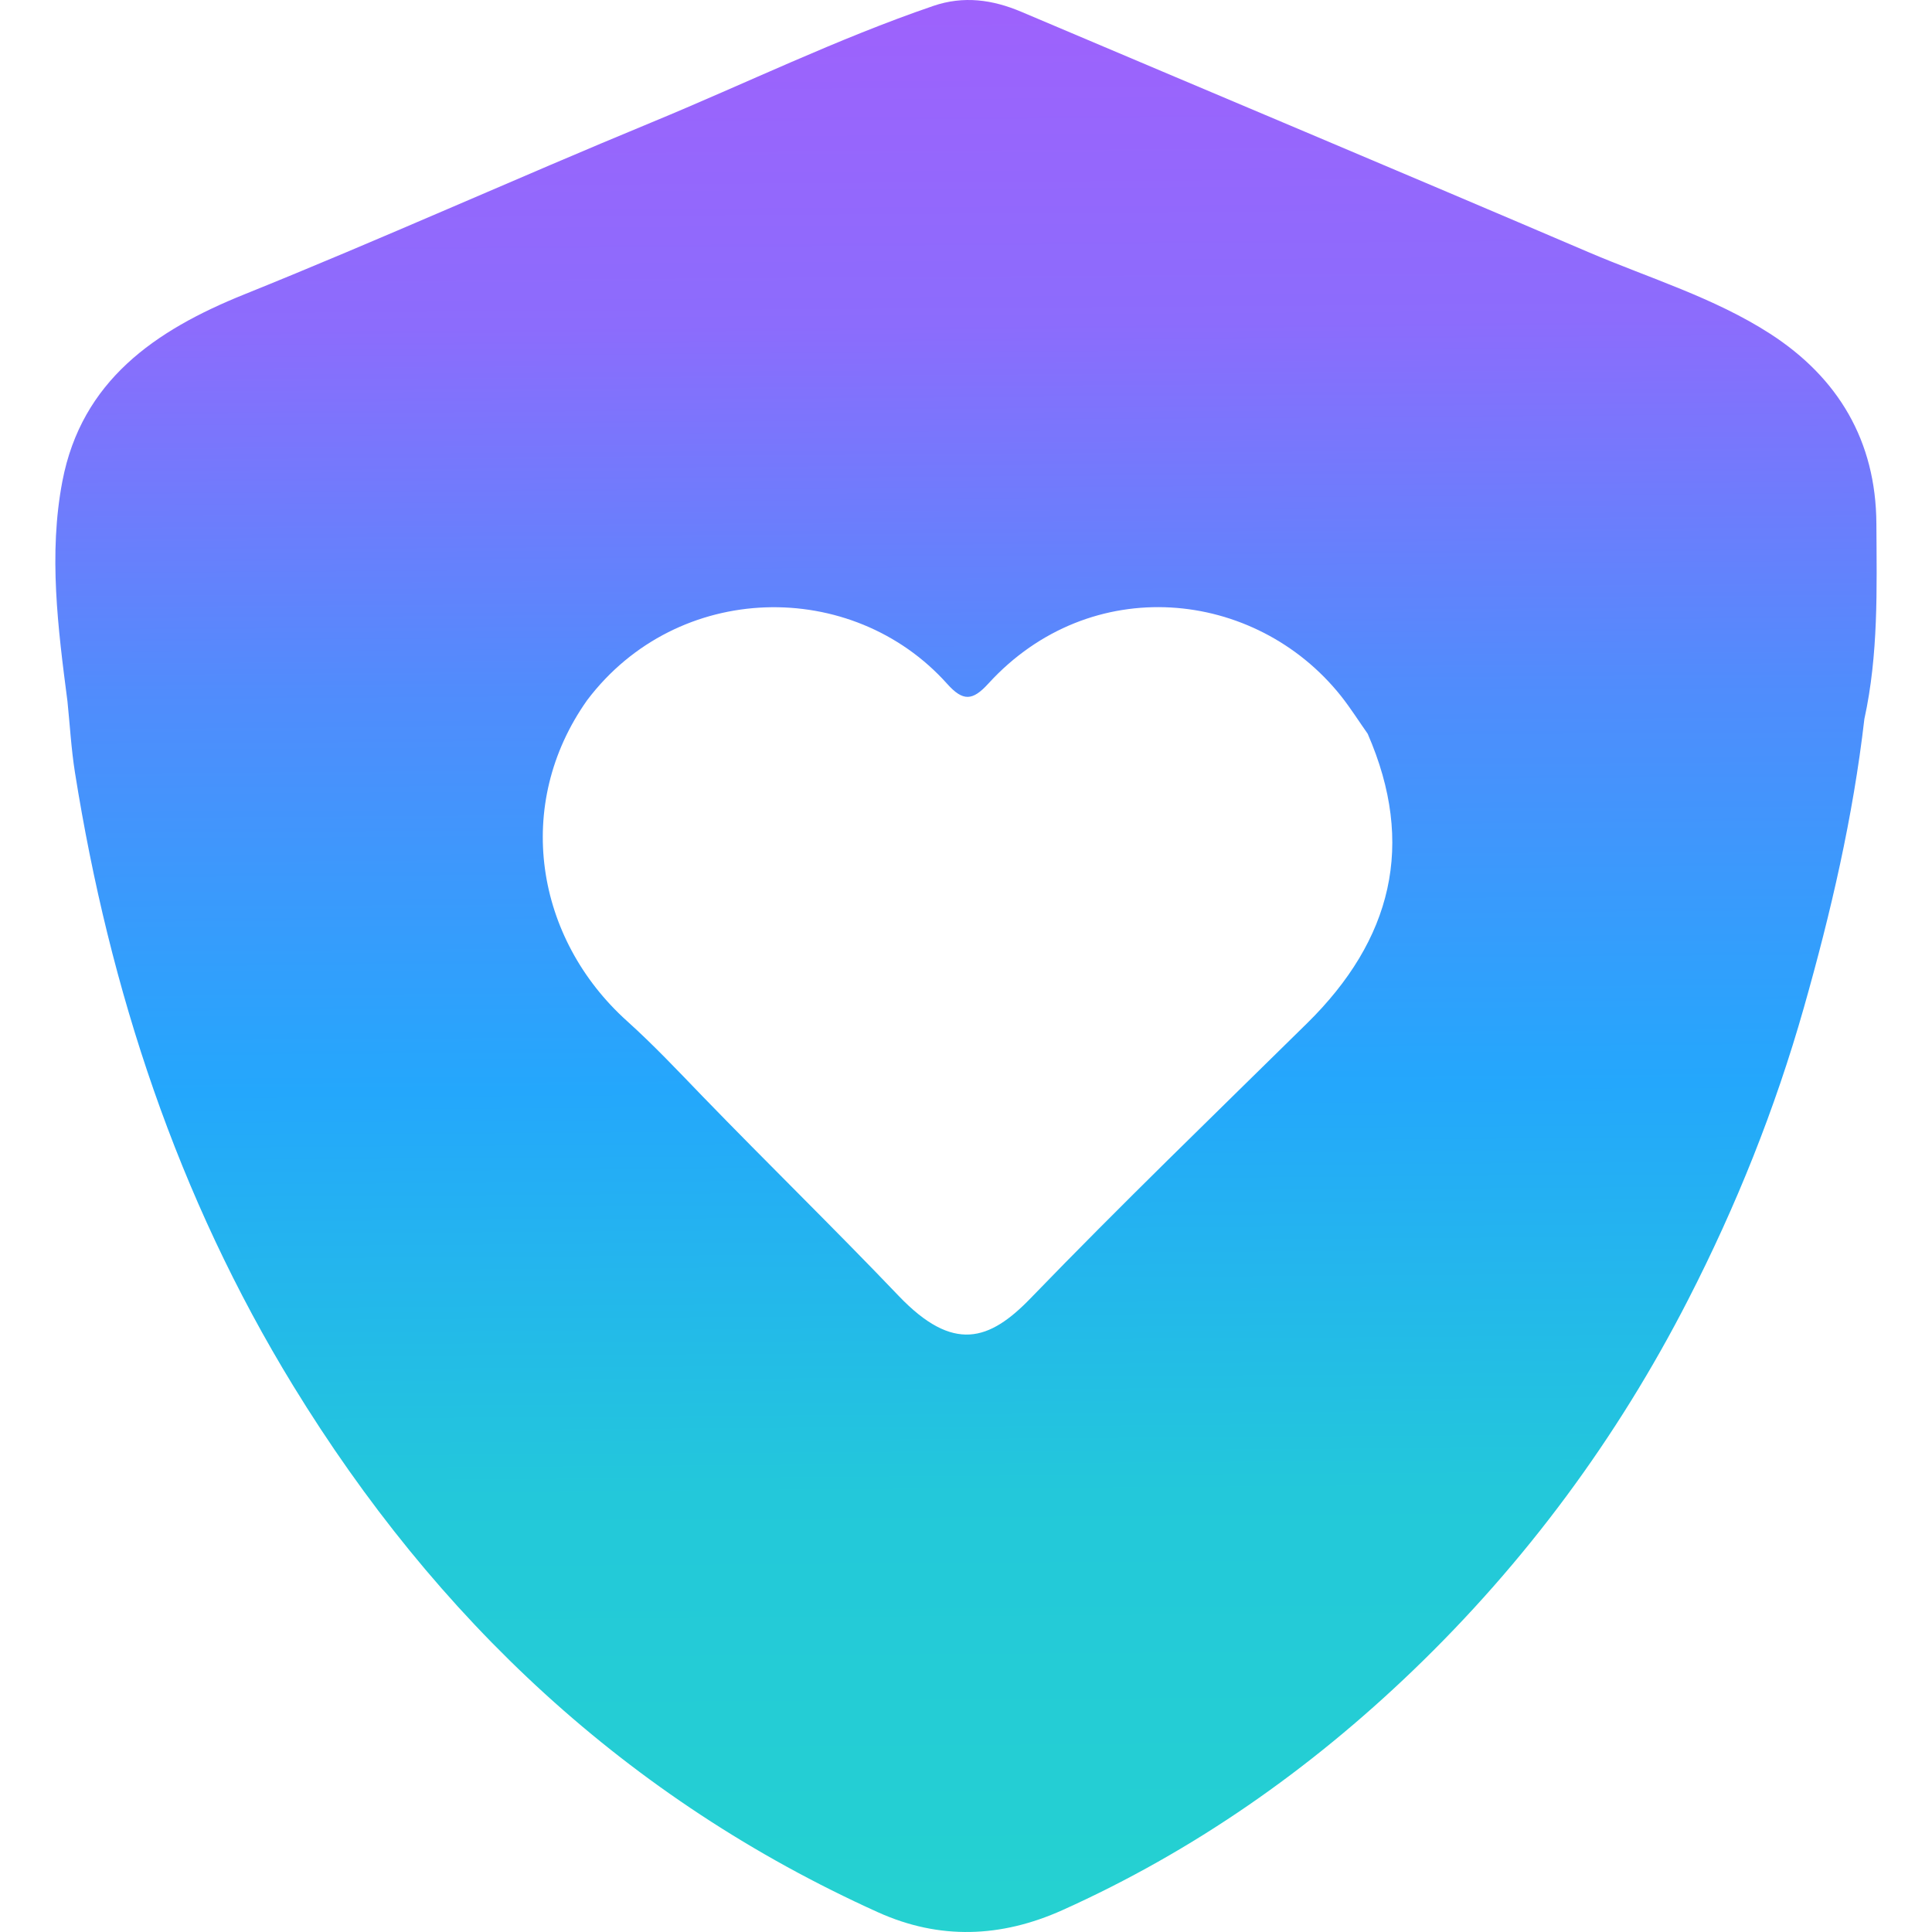 <?xml version="1.0" encoding="UTF-8"?> <svg xmlns="http://www.w3.org/2000/svg" xmlns:xlink="http://www.w3.org/1999/xlink" id="a" viewBox="0 0 442 442"><defs><style>.d{fill:url(#b);stroke-width:0px;}</style><linearGradient id="b" x1="220.02" y1="-12.412" x2="223.638" y2="508.614" gradientUnits="userSpaceOnUse"><stop offset="0" stop-color="#a160fc"></stop><stop offset=".166" stop-color="#8c6cfc"></stop><stop offset=".325" stop-color="#518cfc"></stop><stop offset=".501" stop-color="#24a7fc"></stop><stop offset=".68" stop-color="#23c8da"></stop><stop offset="1" stop-color="#26d8ca"></stop></linearGradient></defs><path class="d" d="M429.276,119.797c-.1-18.92-8.737-33.414-24.348-43.468-12.818-8.25-27.556-12.675-41.506-18.634-43.21-18.489-86.535-36.664-129.802-55.011-6.574-2.778-13.177-3.695-20.095-1.332-22.027,7.533-42.937,17.759-64.407,26.625-31.165,12.876-61.915,26.754-93.195,39.358-20.509,8.25-37.252,19.808-41.649,42.752-3.194,16.671-1.017,33.615,1.16,50.371.559,5.428.86,10.9,1.719,16.299,7.935,49.842,23.474,97.091,49.928,140.286,32.64,53.293,76.395,94.527,133.798,120.45,14.093,6.359,28.157,5.8,42.165-.487,30.005-13.492,56.544-32.096,80.19-54.811,25.751-24.735,46.748-53.164,63.004-84.903,10.956-21.369,19.836-43.482,26.453-66.784,6.188-21.784,11.243-43.583,13.835-66.011,3.237-14.766,2.836-29.747,2.75-44.7ZM299.058,234.075c-21.197,20.867-42.609,41.548-63.276,62.932-9.409,9.739-17.673,12.561-30.205-.559-14.752-15.44-30.033-30.335-44.872-45.659-5.628-5.83-11.2-11.745-17.215-17.158-21.054-18.92-26.081-49.57-9.152-73.459,20.682-27.356,60.626-27.986,82.353-3.724,3.638,4.067,5.816,3.895,9.41-.043,23.402-25.637,61.084-21.755,80.677,2.807,2.191,2.764,4.081,5.772,6.116,8.651,11.071,25.351,5.514,47.163-13.835,66.212Z"></path></svg> 